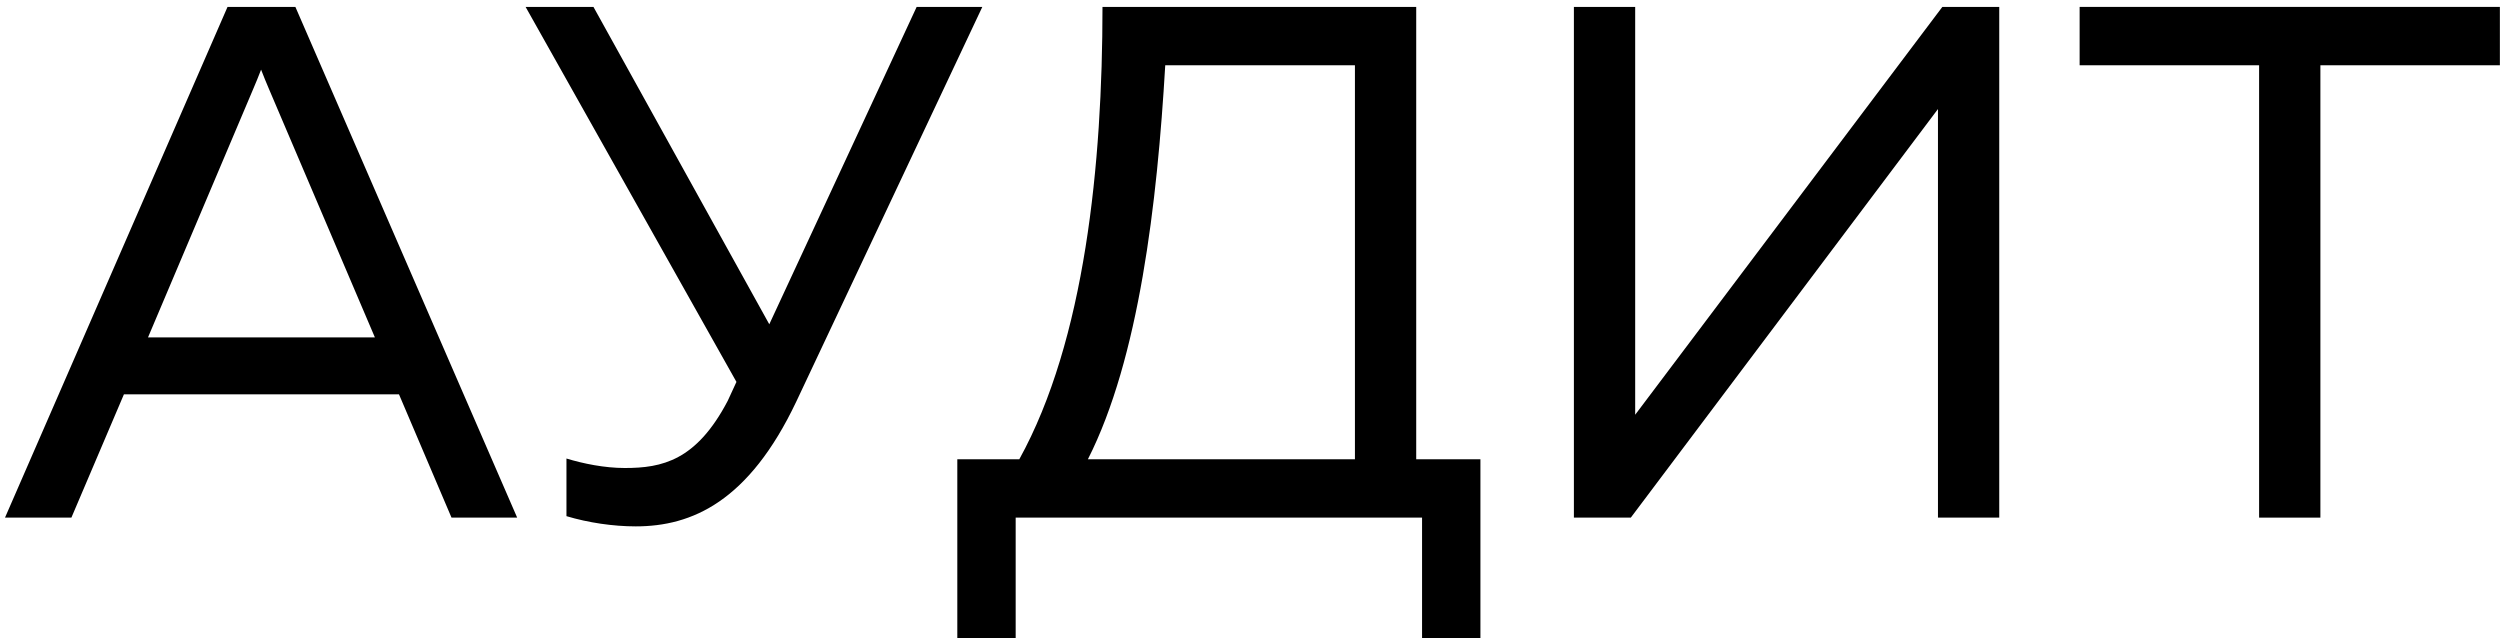 <svg width="249" height="64" viewBox="0 0 249 64" fill="none" xmlns="http://www.w3.org/2000/svg">
<path d="M207.131 0.688H248.987V6.501H231.111V51.555H225.007V6.501H207.131V0.688Z" fill="black"/>
<path d="M199.125 51.555H193.021V15.221C193.021 13.768 193.021 12.314 193.021 10.861L162.428 51.555H156.76V0.688H162.864V36.948C162.864 38.402 162.864 39.855 162.864 41.309L193.457 0.688H199.125V51.555Z" fill="black"/>
<path d="M101.161 63.545H95.348V45.741H101.524C108.064 33.896 109.808 16.311 109.808 0.688H141.055V45.741H147.45V63.545H141.637V51.555H101.161V63.545ZM116.058 6.501C115.258 20.235 113.442 35.713 108.355 45.741H134.951V6.501H116.058Z" fill="black"/>
<path d="M79.309 40.001C74.586 49.956 68.918 52.427 63.322 52.427C61.07 52.427 58.599 52.063 56.419 51.409V45.669C58.09 46.177 60.198 46.613 62.232 46.613C65.938 46.613 69.354 45.886 72.478 39.928L73.35 38.038L52.35 0.688H59.108L76.621 32.298L91.299 0.688H97.839L79.309 40.001Z" fill="black"/>
<path d="M7.111 51.555H0.498L22.662 0.688H29.42L51.51 51.555H44.97L39.738 39.274H12.343L7.111 51.555ZM25.205 8.899L14.741 33.606H37.34L26.804 8.899C26.513 8.245 26.295 7.664 26.004 6.937C25.714 7.664 25.496 8.245 25.205 8.899Z" fill="black"/>
</svg>
